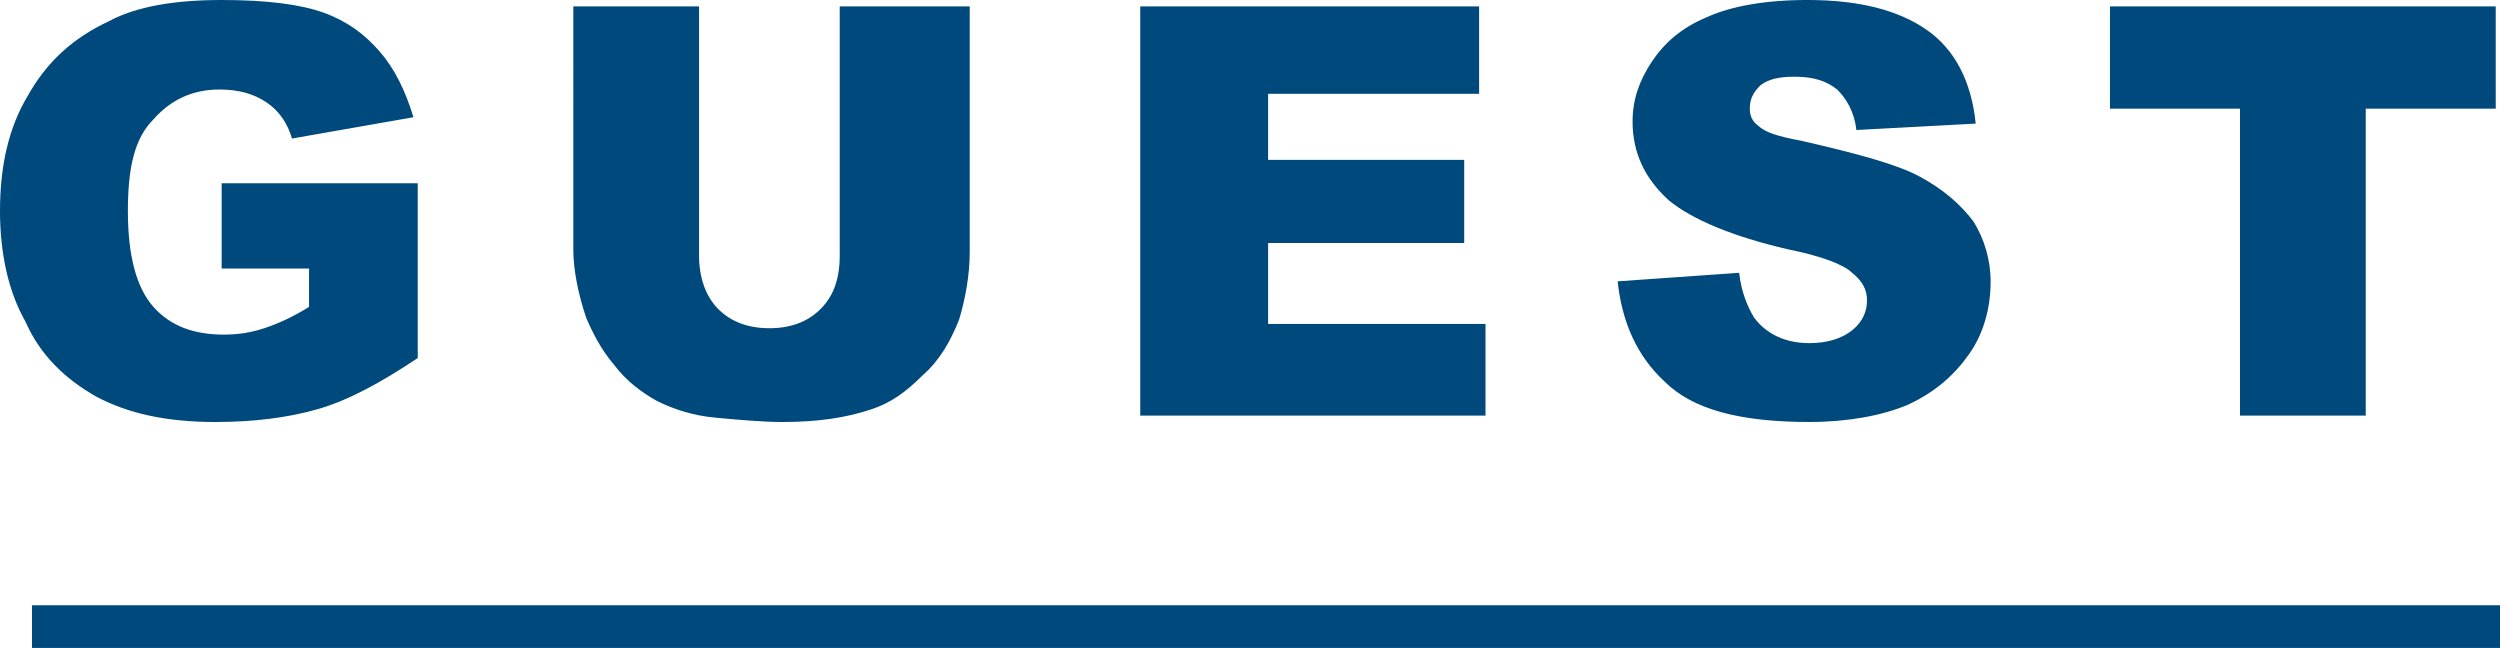 <svg xmlns="http://www.w3.org/2000/svg" xml:space="preserve" width="117.3" height="30.4" viewBox="0 0 117.3 30.4"><path fill="#00497C" d="M10.4 12.6v-4h9.2v8.2c-1.8 1.2-3.3 2-4.7 2.4-1.4.4-3 .6-4.8.6-2.3 0-4.1-.4-5.6-1.2-1.4-.8-2.6-1.9-3.3-3.5C.4 13.7 0 11.9 0 9.9 0 7.8.4 6 1.3 4.5 2.2 2.9 3.4 1.8 5.1 1c1.3-.7 3.1-1 5.3-1 2.1 0 3.7.2 4.8.6 1.1.4 1.9 1 2.6 1.8.7.8 1.2 1.8 1.6 3.1l-5.7 1c-.2-.7-.6-1.3-1.2-1.7-.6-.4-1.3-.6-2.2-.6-1.3 0-2.3.5-3.1 1.4C6.3 6.5 6 7.9 6 9.9c0 2.1.4 3.6 1.2 4.5.8.9 1.9 1.3 3.3 1.3.7 0 1.3-.1 1.9-.3.6-.2 1.3-.5 2.1-1v-1.8h-4.1zM39.6.3h5.9v11.5c0 1.1-.2 2.2-.5 3.2-.4 1-.9 1.9-1.7 2.6-.8.8-1.5 1.3-2.4 1.6-1.2.4-2.5.6-4.2.6-.9 0-2-.1-3.1-.2s-2-.4-2.8-.8c-.7-.4-1.4-.9-2-1.7-.6-.7-1-1.5-1.3-2.2-.4-1.2-.6-2.3-.6-3.2V.3h5.9V12c0 1 .3 1.9.9 2.5.6.6 1.4.9 2.4.9s1.8-.3 2.4-.9c.6-.6.9-1.4.9-2.5V.3zM53.5.3h15.9v4.1h-9.9v3.1h9.2v3.9h-9.2v3.8h10.2v4.3H53.5zM75.9 13.2l5.7-.4c.1.9.4 1.6.7 2.1.6.8 1.5 1.2 2.6 1.2.8 0 1.5-.2 2-.6.5-.4.7-.9.7-1.4 0-.5-.2-.9-.7-1.3-.4-.4-1.5-.8-3-1.1-2.6-.6-4.5-1.4-5.6-2.3-1.1-1-1.7-2.2-1.7-3.7 0-1 .3-1.9.9-2.8.6-.9 1.4-1.6 2.6-2.1 1.1-.5 2.7-.8 4.7-.8 2.5 0 4.3.5 5.6 1.4s2.1 2.4 2.3 4.4l-5.6.3c-.1-.9-.5-1.5-.9-1.9-.5-.4-1.1-.6-2-.6-.7 0-1.2.1-1.6.4-.3.3-.5.6-.5 1.1 0 .3.1.6.4.8.3.3.9.5 2 .7 2.6.6 4.5 1.1 5.6 1.7 1.1.6 1.9 1.3 2.5 2.1.5.8.8 1.8.8 2.8 0 1.2-.3 2.4-1 3.4s-1.6 1.8-2.9 2.4c-1.2.5-2.8.8-4.6.8-3.3 0-5.5-.6-6.8-1.9-1.3-1.2-2-2.8-2.2-4.7M99 .3h18.1v4.8H111v14.4h-5.9V5.1H99z"/><path fill="none" stroke="#00497C" stroke-miterlimit="10" stroke-width="2" d="M1.5 29.4h115.8"/></svg>